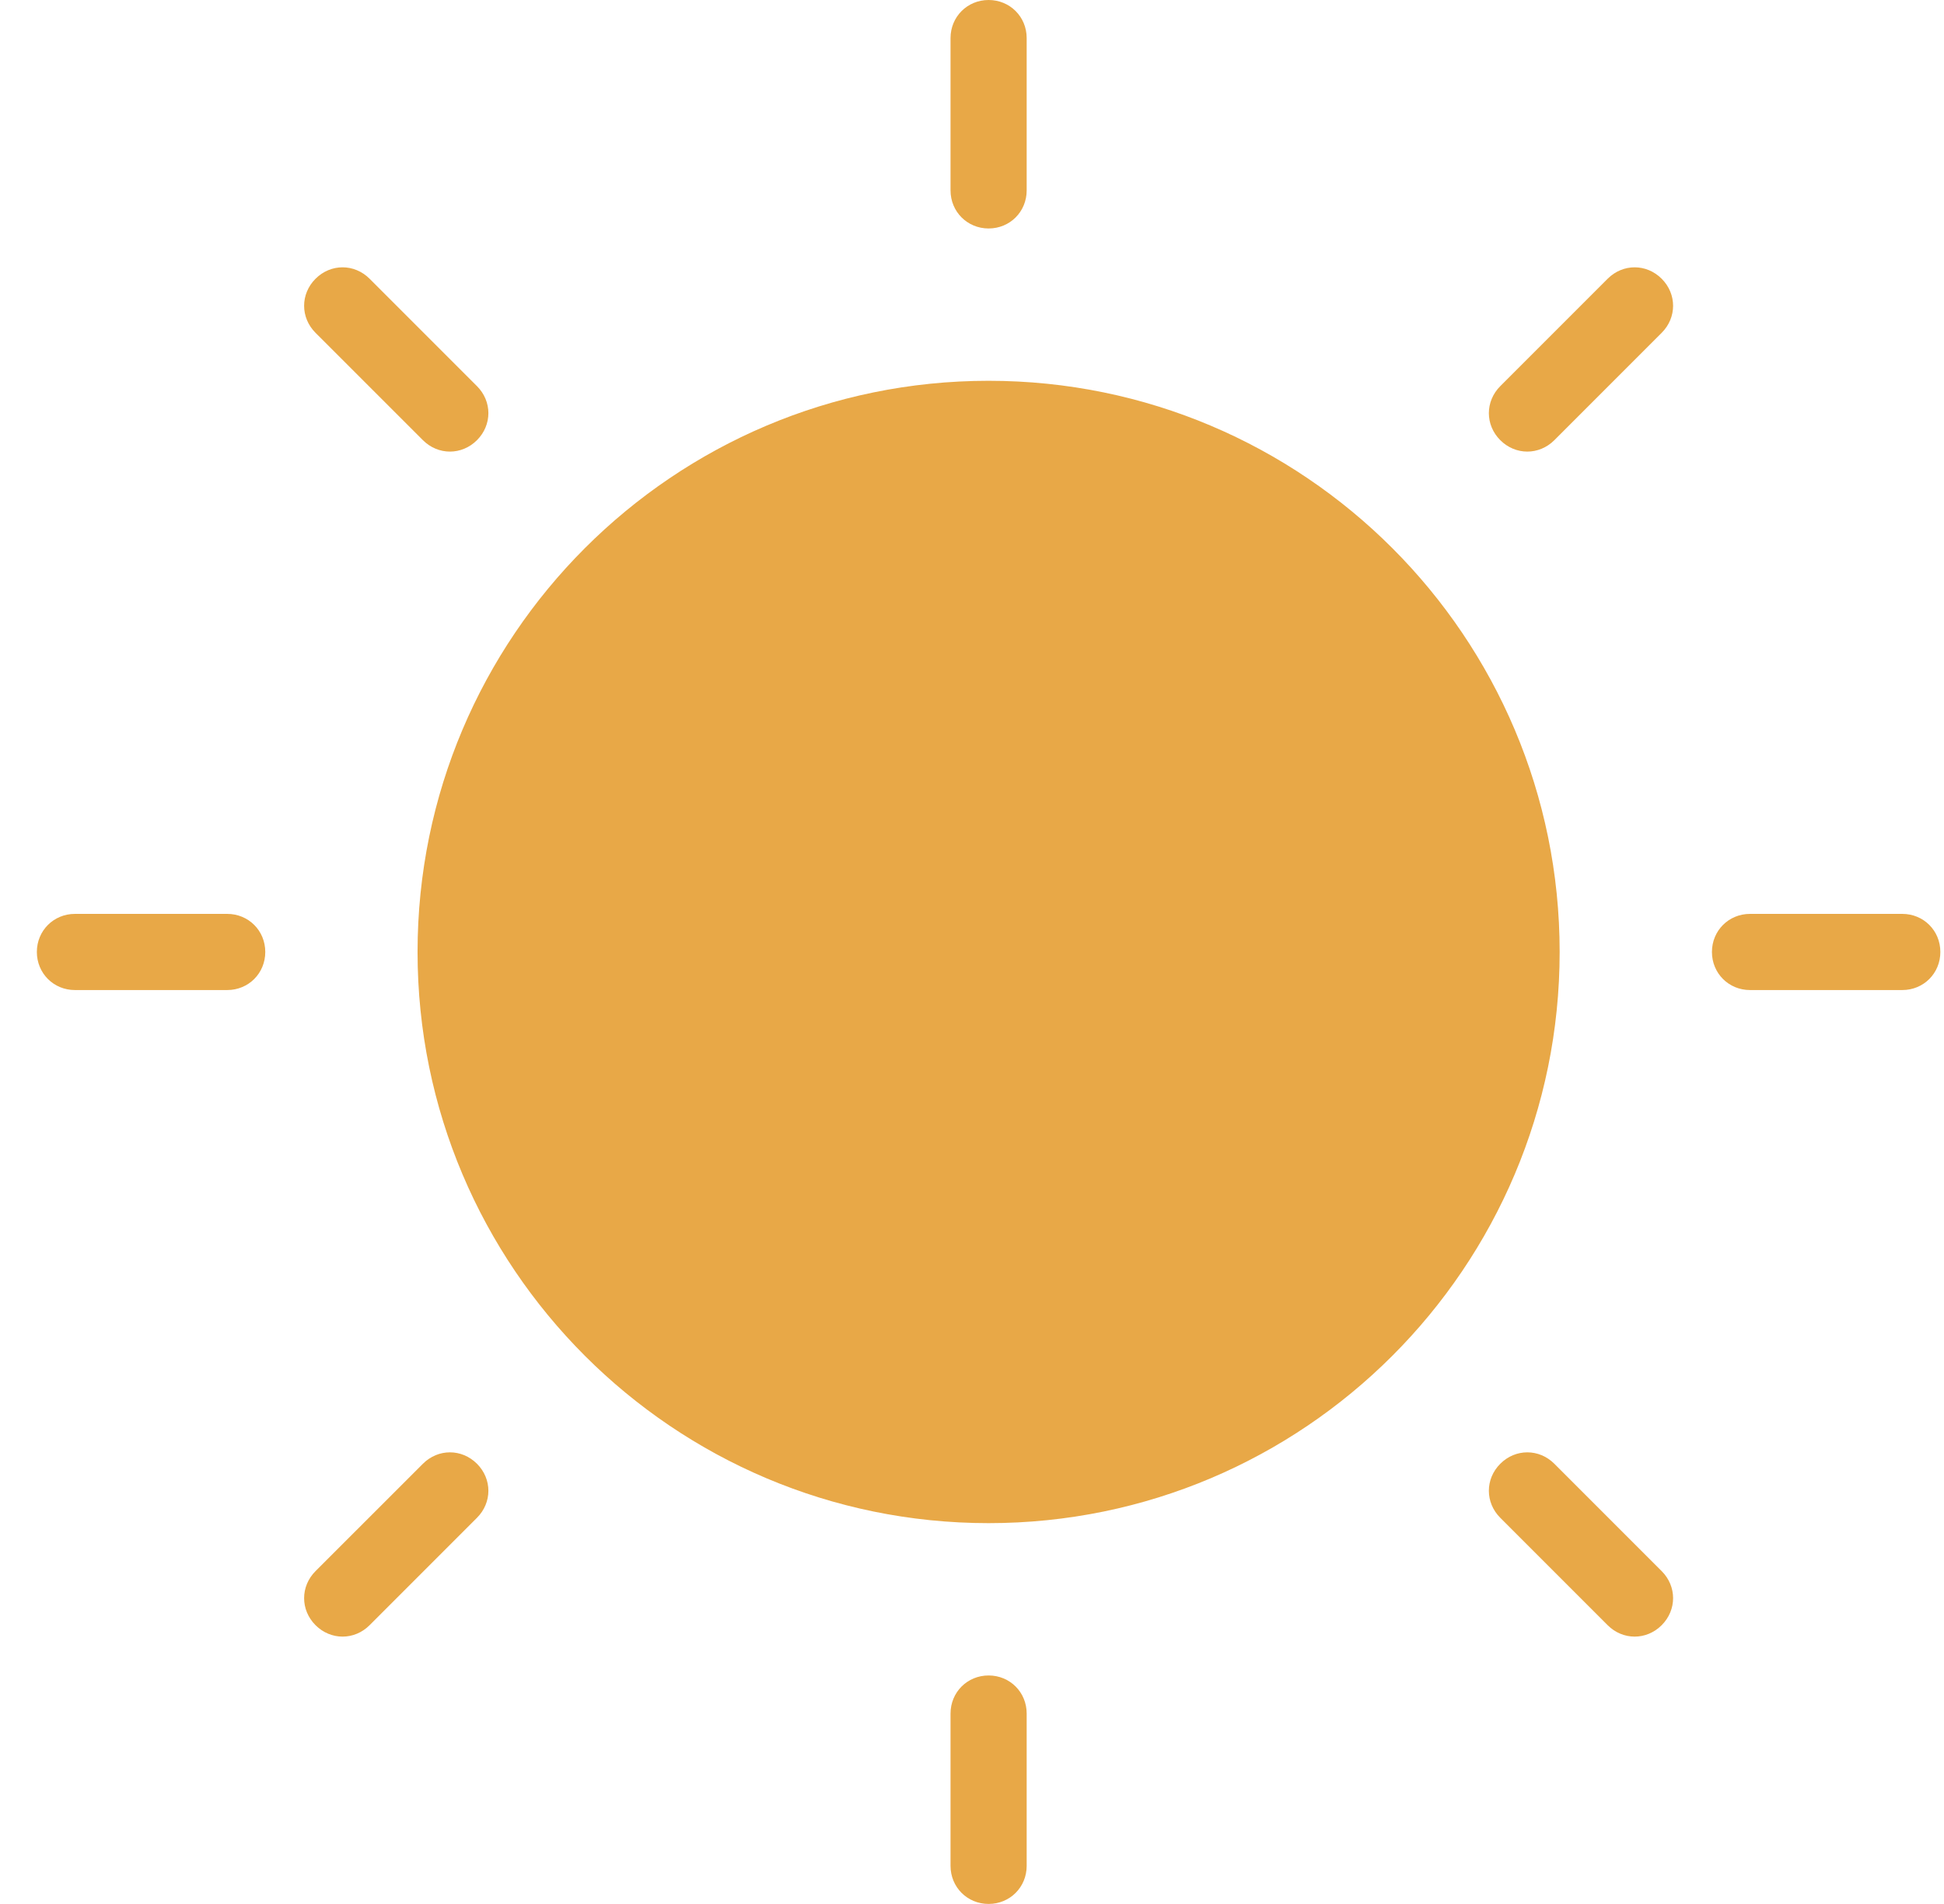 <svg width="48" height="47" viewBox="0 0 48 47" fill="none" xmlns="http://www.w3.org/2000/svg">
<g clip-path="url(#clip0_1_868)">
<path fill-rule="evenodd" clip-rule="evenodd" d="M24.41 9.4C16.627 9.4 10.31 15.717 10.31 23.5C10.31 31.283 16.627 37.6 24.41 37.6C32.193 37.6 38.51 31.283 38.51 23.5C38.51 15.717 32.193 9.4 24.41 9.4ZM23.47 4.7V0.94C23.47 0.414 23.884 0 24.41 0C24.937 0 25.35 0.414 25.35 0.94V4.7C25.35 5.226 24.937 5.64 24.41 5.64C23.884 5.64 23.47 5.226 23.47 4.7ZM25.35 42.3V46.06C25.35 46.586 24.937 47 24.41 47C23.884 47 23.47 46.586 23.47 46.06V42.3C23.47 41.774 23.884 41.36 24.41 41.36C24.937 41.36 25.35 41.774 25.35 42.3ZM6.55 23.5C6.55 24.026 6.137 24.44 5.61 24.44H1.85C1.324 24.44 0.91 24.026 0.91 23.5C0.91 22.974 1.324 22.56 1.85 22.56H5.61C6.137 22.56 6.55 22.974 6.55 23.5ZM47.91 23.5C47.91 24.026 47.497 24.44 46.97 24.44H43.21C42.684 24.44 42.27 24.026 42.27 23.5C42.27 22.974 42.684 22.56 43.21 22.56H46.97C47.497 22.56 47.91 22.974 47.91 23.5ZM7.791 8.216C7.415 7.84 7.415 7.257 7.791 6.881C8.167 6.505 8.75 6.505 9.126 6.881L11.777 9.532C12.153 9.908 12.153 10.49 11.777 10.866C11.401 11.242 10.818 11.242 10.442 10.866L7.791 8.216ZM41.029 38.784C41.405 39.16 41.405 39.743 41.029 40.119C40.653 40.495 40.071 40.495 39.695 40.119L37.044 37.468C36.668 37.092 36.668 36.51 37.044 36.134C37.42 35.758 38.003 35.758 38.379 36.134L41.029 38.784ZM11.777 36.134C12.153 36.51 12.153 37.092 11.777 37.468L9.126 40.119C8.75 40.495 8.167 40.495 7.791 40.119C7.415 39.743 7.415 39.16 7.791 38.784L10.442 36.134C10.818 35.758 11.401 35.758 11.777 36.134ZM41.029 6.881C41.405 7.257 41.405 7.84 41.029 8.216L38.379 10.866C38.003 11.242 37.42 11.242 37.044 10.866C36.668 10.49 36.668 9.908 37.044 9.532L39.695 6.881C40.071 6.505 40.653 6.505 41.029 6.881Z" fill="#E8A847"/>
</g>
<defs>
<clipPath id="clip0_1_868">
<rect width="47" height="47" fill="white" transform="translate(0.91)"/>
</clipPath>
</defs>
</svg>

